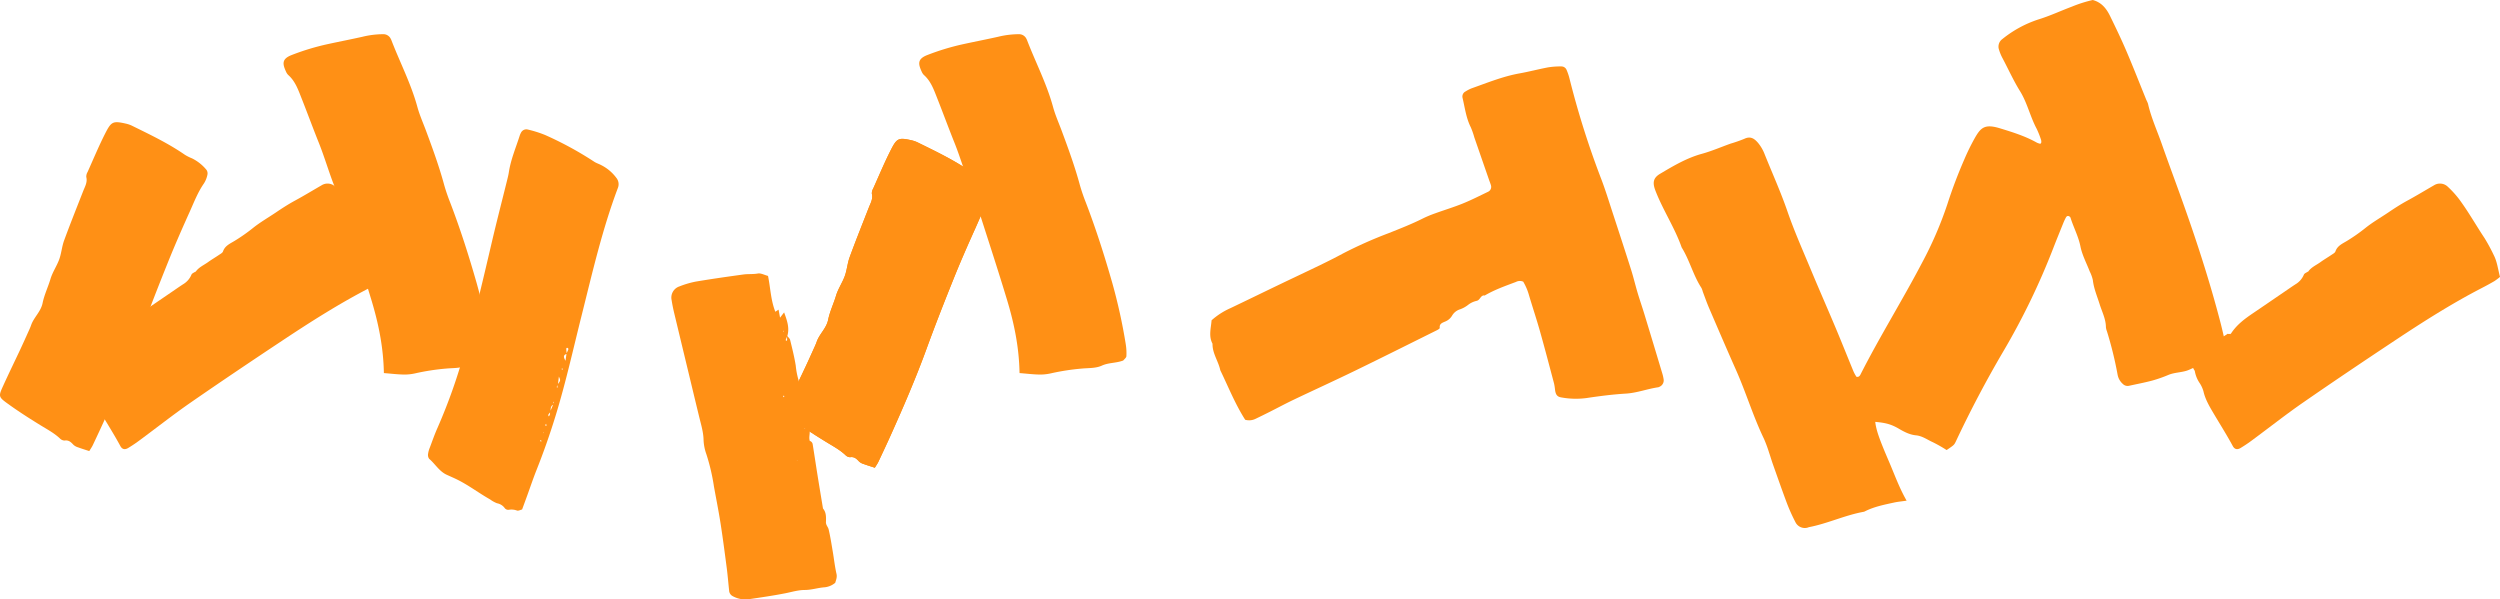 <?xml version="1.0" encoding="UTF-8"?> <svg xmlns="http://www.w3.org/2000/svg" width="1230.706" height="295.102" viewBox="0 0 1230.706 295.102"><g id="Gruppe_3448" data-name="Gruppe 3448" transform="translate(4140.799 -536.496) rotate(90)"><path id="Pfad_31" data-name="Pfad 31" d="M1217.528,768.864c.211.854.742,1.77.545,2.483a7.892,7.892,0,0,0-.429,3.8,2.191,2.191,0,0,1-.854,2.319,5.98,5.98,0,0,0-2.311,3.737,14.59,14.59,0,0,1-1.878,3.39c-2.978,5.287-6.669,10.142-9.447,15.548-.981,1.91-1.812,3.9-2.713,5.85-1.7,3.694-5.324,5.664-7.845,8.629a3.253,3.253,0,0,1-2.421.536,12.326,12.326,0,0,1-3.135-.87c-3.265-1.23-6.571-2.372-9.749-3.8a273.59,273.59,0,0,0-38.844-13.64c-17.438-4.874-35.059-9-52.685-13.117-9.973-2.328-19.887-4.908-29.831-7.364-1.483-.366-2.968-.758-4.474-.985-6.308-.955-12.136-3.506-18.161-5.4a8.358,8.358,0,0,1-1.19-.54,2.925,2.925,0,0,1-1.641-3.254,56.621,56.621,0,0,1,2.737-8.692,169.826,169.826,0,0,1,13.1-24.067c.72-1.073,1.1-2.367,1.718-3.517a20.98,20.98,0,0,1,6.253-7.428,4.954,4.954,0,0,1,4.917-.787c20.451,7.722,41.716,12.57,62.862,17.878,16.439,4.125,33,7.794,49.218,12.771q13.766,4.224,27.139,9.545c4.05,1.6,8.188,2.983,12.284,4.473C1212.934,767.168,1215.168,768,1217.528,768.864Zm-51.738-15.336a1.716,1.716,0,0,1-.614-.1c-.6-.369-.851-.245-.485.008.282.2.819.019,1.242.007.724,1.746,2.4,1.183,3.706,1.532a12.832,12.832,0,0,0,.984.846.982.982,0,0,0,.615.149c.165-.015.318-.174.477-.269a3.711,3.711,0,0,0-.918-.517,6.632,6.632,0,0,0-1.3-.059Q1167.641,754.326,1165.79,753.527Zm-24.985-6.515c-.726-.317-1.444-.65-2.184-.932-.12-.046-.385.1-.488.228-.332.424-.178.806.4.806a22.762,22.762,0,0,0,2.4-.238c.542,1.817,1.66,1.641,3.392.624C1142.893,747.3,1141.849,747.155,1140.8,747.012Zm15.29,4.236a6.282,6.282,0,0,0,1.065.549c.16.051.4-.16.607-.251-.2-.027-.4-.064-.6-.082-.4-.037-.806-.066-1.209-.1-1.913-1.458-1.909-1.474-3.866-.6Zm20.309,5.64-1.045.119c.148.127.276.313.446.362a.829.829,0,0,0,.551-.089C1176.418,757.247,1176.39,757.026,1176.4,756.888Zm3.226,1.312-.026.281.408-.113Zm4.151,1.168-.455.249c.093.122.24.362.271.348a5.811,5.811,0,0,0,.672-.413Zm-35.029-10.107c-.049-.128-.1-.362-.15-.365a1.978,1.978,0,0,0-.533.119c.051.127.1.357.153.359A1.855,1.855,0,0,0,1148.752,749.261Z" transform="translate(-430.23 3114.909)" fill="#ff9015"></path><g id="Gruppe_3447" data-name="Gruppe 3447" transform="translate(536.495 2910.093)"><g id="Gruppe_3446" data-name="Gruppe 3446"><path id="Pfad_6" data-name="Pfad 6" d="M1027.943,149.16c-.3-.2-.474-.409-.663-.42a3.164,3.164,0,0,0-1.267.094A43.215,43.215,0,0,0,1020.54,151c-5.968,3.2-12.745,4.611-18.5,8.18-5.213,3.233-10.782,5.734-16.177,8.591a22.229,22.229,0,0,1-4.216,1.756,4.577,4.577,0,0,1-5.268-1.617,55.656,55.656,0,0,1-9.65-17.7c-1.72-5.641-4.223-10.944-6.276-16.435a65.187,65.187,0,0,1-3.314-10.395c1.178-4.363,4.276-6.745,7.882-8.508,5.683-2.778,11.39-5.525,17.2-8.012,8.021-3.43,16.153-6.6,24.236-9.892a12.3,12.3,0,0,1,1.794-.784c6.823-1.546,13.173-4.464,19.735-6.764,8.441-2.957,16.824-6.082,25.239-9.113,20.741-7.471,41.673-14.34,63.024-19.872,3.375-.875,6.793-1.585,10.164-2.477,2.077-.551,4.1-1.305,6.383-2.043a10.08,10.08,0,0,1,1.59,2.633c.973,4.02,1.746,8.087,2.64,12.128a14.635,14.635,0,0,0,.857,2.4c.582,1.406,1.343,2.755,1.782,4.2.879,2.9.849,6.006,2.033,8.87a64.448,64.448,0,0,1,2.8,8c1.007,3.772,1.724,7.62,2.568,11.433a3.27,3.27,0,0,1-.918,3,7.948,7.948,0,0,1-4.449,2.562,180.979,180.979,0,0,0-21.592,5.309,6.855,6.855,0,0,1-1.9.461c-4.034.034-7.562,1.916-11.276,3.076-3.951,1.233-7.752,2.9-11.943,3.364a18.545,18.545,0,0,0-4.281,1.559c-4.068,1.561-8.02,3.7-12.23,4.54-5.018,1-9.415,3.422-14.193,4.9a1.5,1.5,0,0,0-.775.935c-.225.778.383,1.168.965,1.468.776.4,1.569.771,2.378,1.1,4.25,1.712,8.489,3.452,12.763,5.1a345.207,345.207,0,0,1,50.608,24.534q21.469,12.592,43.994,23.192c2,.946,1.99.967,4.475,4.654a70.589,70.589,0,0,0-3.843,6.748c-1.2,2.728-3.1,5.149-3.4,8.308-.29,3.076-1.7,5.812-3.265,8.471-2.184,3.71-2.917,6.513-3.366,11.61,4.117-.469,8.542-2.024,19.5-6.744,6.373-2.745,12.935-5.056,19.291-8.7.34,2.33.507,4.253.914,6.123,1.063,4.888,2.032,9.814,4.308,14.343a2.269,2.269,0,0,1,.246.605c1.663,9.239,5.785,17.788,7.571,26.991.041.212.164.406.21.616a5.127,5.127,0,0,1-2.721,6.077,88.2,88.2,0,0,1-8.932,4.039c-6.529,2.464-13.125,4.755-19.7,7.091-1.841.653-3.725,1.185-5.57,1.828a63.468,63.468,0,0,0-6.75,2.5c-11.01,5.321-22.756,8.817-33.912,13.776-10.165,4.519-20.39,8.911-30.61,13.306-2.6,1.116-5.279,2.04-7.924,3.043a9.4,9.4,0,0,0-1.838.653c-6.246,4.089-13.643,5.814-19.961,9.75-9.7,3.393-18.3,9.176-27.862,12.881-3.956,1.532-6.334,1.2-8.386-2.263-3.886-6.548-7.778-13.088-9.836-20.569-1.323-4.809-3.336-9.426-5.015-14.138a68.587,68.587,0,0,0-2.367-6.767c-1.451-3.023-.126-4.932,2.031-6.774a19.913,19.913,0,0,1,5.642-3.252c9.306-3.739,18.47-7.886,27.939-11.149,9.914-3.416,19.451-7.678,29.1-11.693,9.468-3.94,18.852-8.084,28.307-12.057,7.04-2.958,14.139-5.778,21.2-8.688a17.573,17.573,0,0,0,2.859-1.532c.178-.115.149-.8-.007-1.111a2.178,2.178,0,0,0-.933-.865c-18.7-9.473-36.492-20.607-55.053-30.328a183.674,183.674,0,0,0-28.814-12.468c-7.5-2.413-14.821-5.189-22.021-8.321a108.86,108.86,0,0,1-10.571-5.18c-5.2-2.965-7.144-4.914-4.854-12.4,1.917-6.261,3.856-12.51,7.1-18.256A8.693,8.693,0,0,0,1027.943,149.16Z" transform="translate(-957.138 77.087)" fill="#ff9015"></path><path id="Pfad_37" data-name="Pfad 37" d="M1049.428,389.435a2.3,2.3,0,0,0-.422-.488c-4.248-2.754-7.177-6.711-9.955-10.819-3.5-5.178-7.044-10.327-10.567-15.489-1.215-1.779-2.45-3.545-3.624-5.35a9.909,9.909,0,0,0-4.762-4.16c-.666-.258-1.018-1.323-1.513-2.018l2.409.055-.027.333-.169-.284-2.068-.115c-2.266-1.507-3.266-4.012-4.776-6.108-1.272-1.767-2.37-3.657-3.6-5.459-.484-.712-.981-1.692-1.682-1.931-2.807-.957-3.817-3.456-5.154-5.641a86.825,86.825,0,0,0-6.357-9.083c-2.853-3.553-5.137-7.56-7.7-11.349-2.065-3.054-4.061-6.137-5.823-9.388-2.386-4.406-5-8.688-7.5-13.031a5.523,5.523,0,0,1,.544-6.67,47.483,47.483,0,0,1,6.25-5.713c6.108-4.542,12.769-8.266,19.1-12.482a86.241,86.241,0,0,1,8.576-4.645c3.161-1.622,6.942-2.037,10.6-3.017a28.762,28.762,0,0,1,2.055,2.721c1.208,2.069,2.354,4.177,3.454,6.306,7.721,14.937,16.752,29.09,26.037,43.076,10.007,15.075,20.1,30.1,30.4,44.967,5.834,8.416,12.191,16.47,18.278,24.712a68.777,68.777,0,0,1,4.009,5.933c1,1.705.616,2.978-.974,3.836-5.531,2.986-10.832,6.358-16.238,9.552-3.331,1.968-6.74,3.986-10.649,4.87a14.528,14.528,0,0,0-4.132,1.9,14.918,14.918,0,0,1-6,2.385c-3.226,2.357-5.645.694-8.043-1.524-2.933-2.713-4.877-6.11-6.891-9.475-1-1.674-2.077-3.3-3.12-4.951l-.131.049c.012-.522.025-1.043.038-1.565A1.145,1.145,0,0,1,1049.428,389.435Z" transform="translate(-884.896 -256.584)" fill="#ff9015"></path><path id="Pfad_22400" data-name="Pfad 22400" d="M1049.428,389.435a2.3,2.3,0,0,0-.422-.488c-4.248-2.754-7.177-6.711-9.955-10.819-3.5-5.178-7.044-10.327-10.567-15.489-1.215-1.779-2.45-3.545-3.624-5.35a9.909,9.909,0,0,0-4.762-4.16c-.666-.258-1.018-1.323-1.513-2.018l2.409.055-.027.333-.169-.284-2.068-.115c-2.266-1.507-3.266-4.012-4.776-6.108-1.272-1.767-2.37-3.657-3.6-5.459-.484-.712-.981-1.692-1.682-1.931-2.807-.957-3.817-3.456-5.154-5.641a86.825,86.825,0,0,0-6.357-9.083c-2.853-3.553-5.137-7.56-7.7-11.349-2.065-3.054-4.061-6.137-5.823-9.388-2.386-4.406-5-8.688-7.5-13.031a5.523,5.523,0,0,1,.544-6.67,47.483,47.483,0,0,1,6.25-5.713c6.108-4.542,12.769-8.266,19.1-12.482a86.241,86.241,0,0,1,8.576-4.645c3.161-1.622,6.942-2.037,10.6-3.017a28.762,28.762,0,0,1,2.055,2.721c1.208,2.069,2.354,4.177,3.454,6.306,7.721,14.937,16.752,29.09,26.037,43.076,10.007,15.075,20.1,30.1,30.4,44.967,5.834,8.416,12.191,16.47,18.278,24.712a68.777,68.777,0,0,1,4.009,5.933c1,1.705.616,2.978-.974,3.836-5.531,2.986-10.832,6.358-16.238,9.552-3.331,1.968-6.74,3.986-10.649,4.87a14.528,14.528,0,0,0-4.132,1.9,14.918,14.918,0,0,1-6,2.385c-3.226,2.357-5.645.694-8.043-1.524-2.933-2.713-4.877-6.11-6.891-9.475-1-1.674-2.077-3.3-3.12-4.951l-.131.049c.012-.522.025-1.043.038-1.565A1.145,1.145,0,0,1,1049.428,389.435Z" transform="translate(-884.896 783.322)" fill="#ff9015"></path><path id="Pfad_38" data-name="Pfad 38" d="M970.051,793.769l-2.711-2.084c3.95-1.431,7.6-2.789,11.656-1.572.548.234,1.089.484,1.648.69.172.064.514.079.564-.007.245-.42.023-.614-.566-.586s-1.2.011-1.794.014c.675-.515,1.282-1.315,2.037-1.5,4.207-1.03,8.424-2.089,12.7-2.773a37.455,37.455,0,0,0,7.01-1.347,3.341,3.341,0,0,1,3.1.533l1.174.04-1.306-.018a5.587,5.587,0,0,1,5.261-1.779c1.223.193,2.413.6,3.55.892,1.366-2.226,1.439-2.278,2.93-1.925,1.036.245,2.057.571,3.1.749.31.053.685-.271,1.03-.422a10.916,10.916,0,0,1-.623-1.022,1.506,1.506,0,0,1-.012-.585c1.018-.733,2.035-.182,3.041.005.832.156,1.655.358,2.644.574v-2.195c1.841-.94,4.067.272,6.064-.4l.011.407v-.238a2.064,2.064,0,0,1,1.826-1.622c4.929-.8,9.869-1.526,14.8-2.316,5.564-.891,11.123-1.822,16.684-2.736,1.981-1.674,4.382-1.537,6.726-1.458,1.439.048,2.383-1.047,3.567-1.327,3.6-.851,7.271-1.407,10.924-2.028s7.35-1.011,10.951-1.834c1.686-.385,2.969.2,4.421.627a9.581,9.581,0,0,1,2.221,5.35c.241,3.243,1.309,6.323,1.309,9.652,0,3.2,1,6.409,1.628,9.6,1.172,5.944,2.035,11.943,2.917,17.931a12.991,12.991,0,0,1-1.644,8.173,3.306,3.306,0,0,1-2.743,1.533c-3.687.4-7.387.693-11.065,1.172-7.354.959-14.71,1.919-22.037,3.061-6.033.942-12.024,2.155-18.035,3.234a99.251,99.251,0,0,0-15.9,3.732,23.1,23.1,0,0,1-7.042,1.373c-3.777.093-7.3,1.172-10.888,2.051-6.563,1.607-13.138,3.173-19.706,4.755q-15.879,3.827-31.763,7.644c-2.117.506-4.258.936-6.408,1.276a5.8,5.8,0,0,1-6.763-3.873,44.722,44.722,0,0,1-2.383-8.144c-1.3-7.737-2.405-15.51-3.474-23.282-.323-2.35-.051-4.735-.478-7.136-.272-1.521.726-3.269,1.182-5.022,5.862-1.211,11.831-1.314,17.641-3.6l-1.051-1.589,4.214-.777Zm70.218-8.388.246-.107h-.492Zm-31.71,6.731h.551c-.118-.178-.2-.414-.368-.511-.1-.056-.324.111-.493.176C1008.353,791.892,1008.456,792,1008.559,792.113Zm5.985-1.626.332.223.086-.28Zm-38.1,1.555.507-.178-.506-.178Z" transform="translate(-813.552 53.018)" fill="#ff9015"></path><path id="Pfad_39" data-name="Pfad 39" d="M1225.726,631.667c-.749,2.267-1.245,3.912-1.843,5.521a5.813,5.813,0,0,1-1.207,2.223c-1.315,1.233-2.48,2.346-2.133,4.442a3.366,3.366,0,0,1-1.059,2.293c-2.7,2.893-4.512,6.346-6.562,9.673-3.3,5.362-6.705,10.682-10.387,15.787-3.52,4.88-3.735,4.825-9.1,2.383-5.959-2.71-11.842-5.585-17.769-8.367-2.568-1.207-5.157-2.37-7.744-3.532-1.394-.626-2.775-1.3-4.213-1.8-3.888-1.357-6.593-4.787-10.877-5.649-4.023-.809-7.822-2.676-11.785-3.859-3.392-1.013-6.294-3.045-9.539-4.261-3.028-1.136-6.4-1.343-9.441-2.457-8.191-3-16.287-6.255-24.412-9.429-2.2-.861-4.259-2.145-6.849-1.494a4.4,4.4,0,0,1-2.461-.641c-6.369-2.857-12.83-5.54-19.044-8.706-5.842-2.976-6.237-3.808-4.725-10.374a14.273,14.273,0,0,1,1.12-3.066c4.333-8.806,8.568-17.663,14.177-25.772a22.435,22.435,0,0,0,1.745-3.486,21.633,21.633,0,0,1,5.657-7.114,3.061,3.061,0,0,1,2.406-.477,12.709,12.709,0,0,1,4.224,1.674c4.34,3.039,9.259,4.9,14.022,7.05,8.152,3.68,16.349,7.281,24.648,10.618,11.539,4.641,23.123,9.186,34.806,13.445,14.369,5.238,28.384,11.294,42.319,17.555,4.378,1.968,8.724,4.011,13.065,6.062C1223.728,630.37,1224.614,631,1225.726,631.667Z" transform="translate(-995.465 168.372)" fill="#ff9015"></path><path id="Pfad_16" data-name="Pfad 16" d="M1117.511,441.979a2.351,2.351,0,0,0-.036.652c.354,1.521,2.323,1.679,2.677,3.381a10.46,10.46,0,0,0,1.925,4.091,14.06,14.06,0,0,1,2.206,3.951,6.876,6.876,0,0,0,3.151,3.994,6.924,6.924,0,0,1,2.905,3.435c.586,1.332,1.03,2.9,3.121,2.624.314-.041.861.845,1.129,1.386,6.69,13.475,13.43,26.925,20.006,40.457,4.859,10,9.466,20.123,14.253,30.16,1.878,3.936,3.949,7.778,5.911,11.673q1.765,3.5,3.464,7.037a7.156,7.156,0,0,1,.454,5.068c-7.717,4.933-16.2,8.291-24.38,12.256-4.452.924-8.295,3.93-13.049,3.828-3.757,2-7.6.757-11.54.463a35.439,35.439,0,0,1-5.988-9.31c-3.848-8.065-7.771-16.095-11.64-24.15-3.207-6.678-6.347-13.388-9.581-20.053-1.805-3.722-3.661-7.423-5.626-11.062a212.869,212.869,0,0,1-10.1-22.687c-2.253-5.667-4.481-11.345-7.223-16.807a55.824,55.824,0,0,1-2.506-6.025c-1.636-4.509-3.023-9.117-4.823-13.558-1.715-4.233-3.8-8.319-5.78-12.441a2.649,2.649,0,0,0-3.305-1.4c-.834.235-1.636.582-2.456.866q-10.5,3.642-21.01,7.278a38.889,38.889,0,0,0-4.934,1.72c-4.556,2.307-9.563,2.909-14.426,4.054a2.794,2.794,0,0,1-3.289-1.506,16.89,16.89,0,0,1-1.5-2.9c-2.752-7.8-5.907-15.469-7.374-23.683-.843-4.721-2.092-9.369-2.971-14.084a38.965,38.965,0,0,1-.445-6.5,2.765,2.765,0,0,1,1.783-2.544,27.1,27.1,0,0,1,4.325-1.444A428.032,428.032,0,0,0,1060.7,384.4c5.3-1.992,10.728-3.658,16.114-5.421,9.319-3.049,18.639-6.1,27.987-9.061,3.74-1.185,7.57-2.077,11.331-3.2,3.55-1.058,7.051-2.282,10.6-3.362q14.7-4.477,29.413-8.886a20.717,20.717,0,0,1,2.548-.564,3.421,3.421,0,0,1,3.727,2.006,2.711,2.711,0,0,1,.249.6c.765,5.373,2.793,10.478,3.123,15.966.392,6.513,1.226,12.993,2.2,19.452a39.826,39.826,0,0,1-.324,12.368c-.318,1.965-1.319,2.707-3.564,3.035a28.732,28.732,0,0,0-3.226.489c-8.632,2.292-17.277,4.546-25.872,6.975-6.084,1.719-12.08,3.74-18.146,5.523a27.987,27.987,0,0,0-6.166,2.692,4.118,4.118,0,0,0,.126,3.576c1.994,5.288,3.859,10.638,6.772,15.529Z" transform="translate(-972.028 57.833)" fill="#ff9015"></path><path id="Pfad_32" data-name="Pfad 32" d="M1186.945,565.036c-12.7.22-24.421,2.651-35.918,6.123-12.948,3.91-25.812,8.092-38.69,12.229-5.607,1.8-11.246,3.55-16.707,5.734-7.283,2.912-14.835,5.046-22.111,7.963s-14.668,5.627-21.971,8.521c-4.046,1.6-8.222,3.032-11.269,6.432a4.965,4.965,0,0,1-1.6,1.116c-3.892,1.794-6.347,2.268-8.292-2.691a118.884,118.884,0,0,1-5.458-18.147c-1.2-5.53-2.281-11.088-3.513-16.611a43.986,43.986,0,0,1-1.3-10.359,4.01,4.01,0,0,1,2.279-3.692,5.591,5.591,0,0,1,.59-.286c10.995-4.22,21.488-9.7,32.93-12.818,3.987-1.085,7.8-2.8,11.692-4.244,8.8-3.27,17.61-6.487,26.685-8.944a89.774,89.774,0,0,0,8.657-2.952c13.052-5.007,26.353-9.242,39.79-13.076a270.024,270.024,0,0,1,30.044-6.591,27.677,27.677,0,0,1,5.861-.306c.694.036,1.357.916,2.006,1.444a1.324,1.324,0,0,1,.266.583c1.144,3.256.876,6.8,2.357,10.049,1.355,2.974,1.138,6.387,1.432,9.628a113.828,113.828,0,0,0,2.37,15.455,23.782,23.782,0,0,1,.589,5.842C1187.6,558.467,1187.228,561.489,1186.945,565.036Z" transform="translate(-1003.284 163.766)" fill="#ff9015"></path><path id="Pfad_22399" data-name="Pfad 22399" d="M1186.945,565.036c-12.7.22-24.421,2.651-35.918,6.123-12.948,3.91-25.812,8.092-38.69,12.229-5.607,1.8-11.246,3.55-16.707,5.734-7.283,2.912-14.835,5.046-22.111,7.963s-14.668,5.627-21.971,8.521c-4.046,1.6-8.222,3.032-11.269,6.432a4.965,4.965,0,0,1-1.6,1.116c-3.892,1.794-6.347,2.268-8.292-2.691a118.884,118.884,0,0,1-5.458-18.147c-1.2-5.53-2.281-11.088-3.513-16.611a43.986,43.986,0,0,1-1.3-10.359,4.01,4.01,0,0,1,2.279-3.692,5.591,5.591,0,0,1,.59-.286c10.995-4.22,21.488-9.7,32.93-12.818,3.987-1.085,7.8-2.8,11.692-4.244,8.8-3.27,17.61-6.487,26.685-8.944a89.774,89.774,0,0,0,8.657-2.952c13.052-5.007,26.353-9.242,39.79-13.076a270.024,270.024,0,0,1,30.044-6.591,27.677,27.677,0,0,1,5.861-.306c.694.036,1.357.916,2.006,1.444a1.324,1.324,0,0,1,.266.583c1.144,3.256.876,6.8,2.357,10.049,1.355,2.974,1.138,6.387,1.432,9.628a113.828,113.828,0,0,0,2.37,15.455,23.782,23.782,0,0,1,.589,5.842C1187.6,558.467,1187.228,561.489,1186.945,565.036Z" transform="translate(-1003.284 476.694)" fill="#ff9015"></path><path id="Pfad_22397" data-name="Pfad 22397" d="M1225.726,631.667c-.749,2.267-1.245,3.912-1.843,5.521a5.813,5.813,0,0,1-1.207,2.223c-1.315,1.233-2.48,2.346-2.133,4.442a3.366,3.366,0,0,1-1.059,2.293c-2.7,2.893-4.512,6.346-6.562,9.673-3.3,5.362-6.705,10.682-10.387,15.787-3.52,4.88-3.735,4.825-9.1,2.383-5.959-2.71-11.842-5.585-17.769-8.367-2.568-1.207-5.157-2.37-7.744-3.532-1.394-.626-2.775-1.3-4.213-1.8-3.888-1.357-6.593-4.787-10.877-5.649-4.023-.809-7.822-2.676-11.785-3.859-3.392-1.013-6.294-3.045-9.539-4.261-3.028-1.136-6.4-1.343-9.441-2.457-8.191-3-16.287-6.255-24.412-9.429-2.2-.861-4.259-2.145-6.849-1.494a4.4,4.4,0,0,1-2.461-.641c-6.369-2.857-12.83-5.54-19.044-8.706-5.842-2.976-6.237-3.808-4.725-10.374a14.273,14.273,0,0,1,1.12-3.066c4.333-8.806,8.568-17.663,14.177-25.772a22.435,22.435,0,0,0,1.745-3.486,21.633,21.633,0,0,1,5.657-7.114,3.061,3.061,0,0,1,2.406-.477,12.709,12.709,0,0,1,4.224,1.674c4.34,3.039,9.259,4.9,14.022,7.05,8.152,3.68,16.349,7.281,24.648,10.618,11.539,4.641,23.123,9.186,34.806,13.445,14.369,5.238,28.384,11.294,42.319,17.555,4.378,1.968,8.724,4.011,13.065,6.062C1223.728,630.37,1224.614,631,1225.726,631.667Z" transform="translate(-995.465 168.372)" fill="#ff9015"></path><path id="Pfad_22398" data-name="Pfad 22398" d="M1225.726,631.667c-.749,2.267-1.245,3.912-1.843,5.521a5.813,5.813,0,0,1-1.207,2.223c-1.315,1.233-2.48,2.346-2.133,4.442a3.366,3.366,0,0,1-1.059,2.293c-2.7,2.893-4.512,6.346-6.562,9.673-3.3,5.362-6.705,10.682-10.387,15.787-3.52,4.88-3.735,4.825-9.1,2.383-5.959-2.71-11.842-5.585-17.769-8.367-2.568-1.207-5.157-2.37-7.744-3.532-1.394-.626-2.775-1.3-4.213-1.8-3.888-1.357-6.593-4.787-10.877-5.649-4.023-.809-7.822-2.676-11.785-3.859-3.392-1.013-6.294-3.045-9.539-4.261-3.028-1.136-6.4-1.343-9.441-2.457-8.191-3-16.287-6.255-24.412-9.429-2.2-.861-4.259-2.145-6.849-1.494a4.4,4.4,0,0,1-2.461-.641c-6.369-2.857-12.83-5.54-19.044-8.706-5.842-2.976-6.237-3.808-4.725-10.374a14.273,14.273,0,0,1,1.12-3.066c4.333-8.806,8.568-17.663,14.177-25.772a22.435,22.435,0,0,0,1.745-3.486,21.633,21.633,0,0,1,5.657-7.114,3.061,3.061,0,0,1,2.406-.477,12.709,12.709,0,0,1,4.224,1.674c4.34,3.039,9.259,4.9,14.022,7.05,8.152,3.68,16.349,7.281,24.648,10.618,11.539,4.641,23.123,9.186,34.806,13.445,14.369,5.238,28.384,11.294,42.319,17.555,4.378,1.968,8.724,4.011,13.065,6.062C1223.728,630.37,1224.614,631,1225.726,631.667Z" transform="translate(-1003.664 555.091)" fill="#ff9015"></path></g></g></g></svg> 